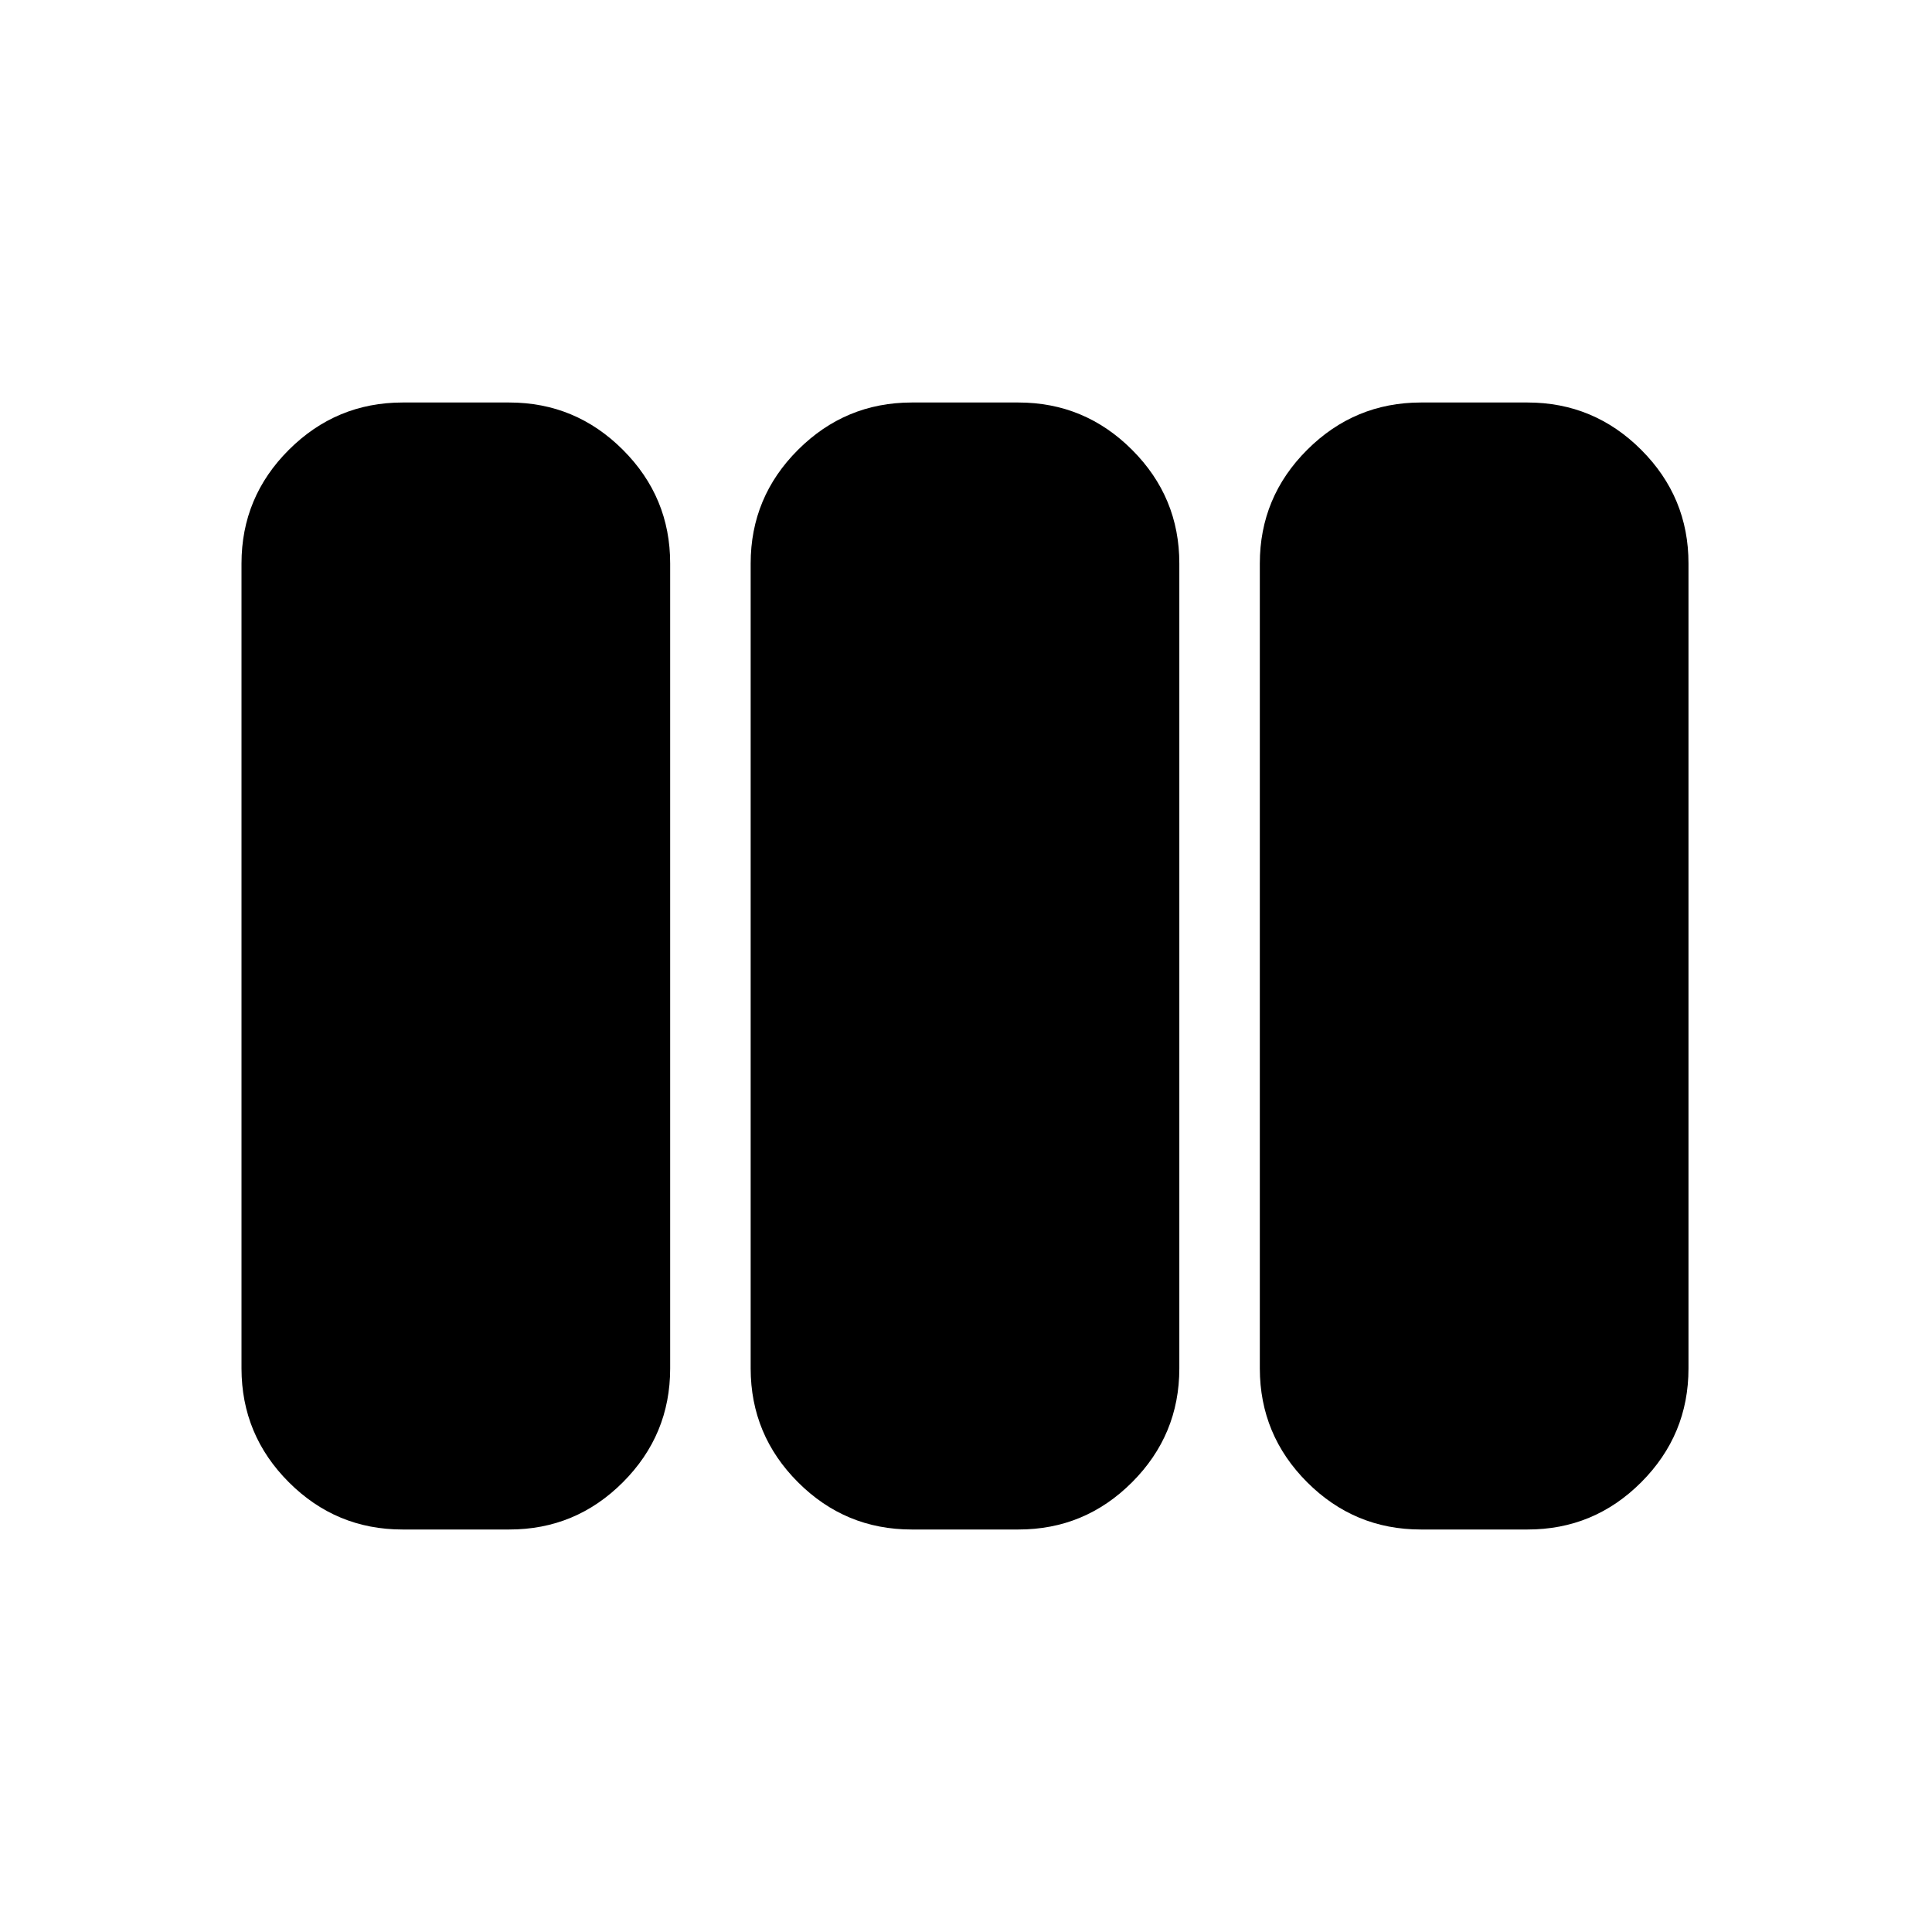 <?xml version="1.0" encoding="utf-8"?>
<!-- Generator: www.svgicons.com -->
<svg xmlns="http://www.w3.org/2000/svg" width="800" height="800" viewBox="0 0 24 24">
<path fill="currentColor" d="M5 19q-.825 0-1.412-.587T3 17V7q0-.825.588-1.412T5 5h1.325q.825 0 1.413.588T8.325 7v10q0 .825-.587 1.413T6.325 19zm6.325 0q-.825 0-1.412-.587T9.325 17V7q0-.825.588-1.412T11.325 5h1.325q.825 0 1.413.588T14.65 7v10q0 .825-.587 1.413T12.65 19zm6.325 0q-.825 0-1.412-.587T15.65 17V7q0-.825.588-1.412T17.65 5h1.325q.825 0 1.413.588T20.975 7v10q0 .825-.587 1.413T18.975 19z"/>
</svg>